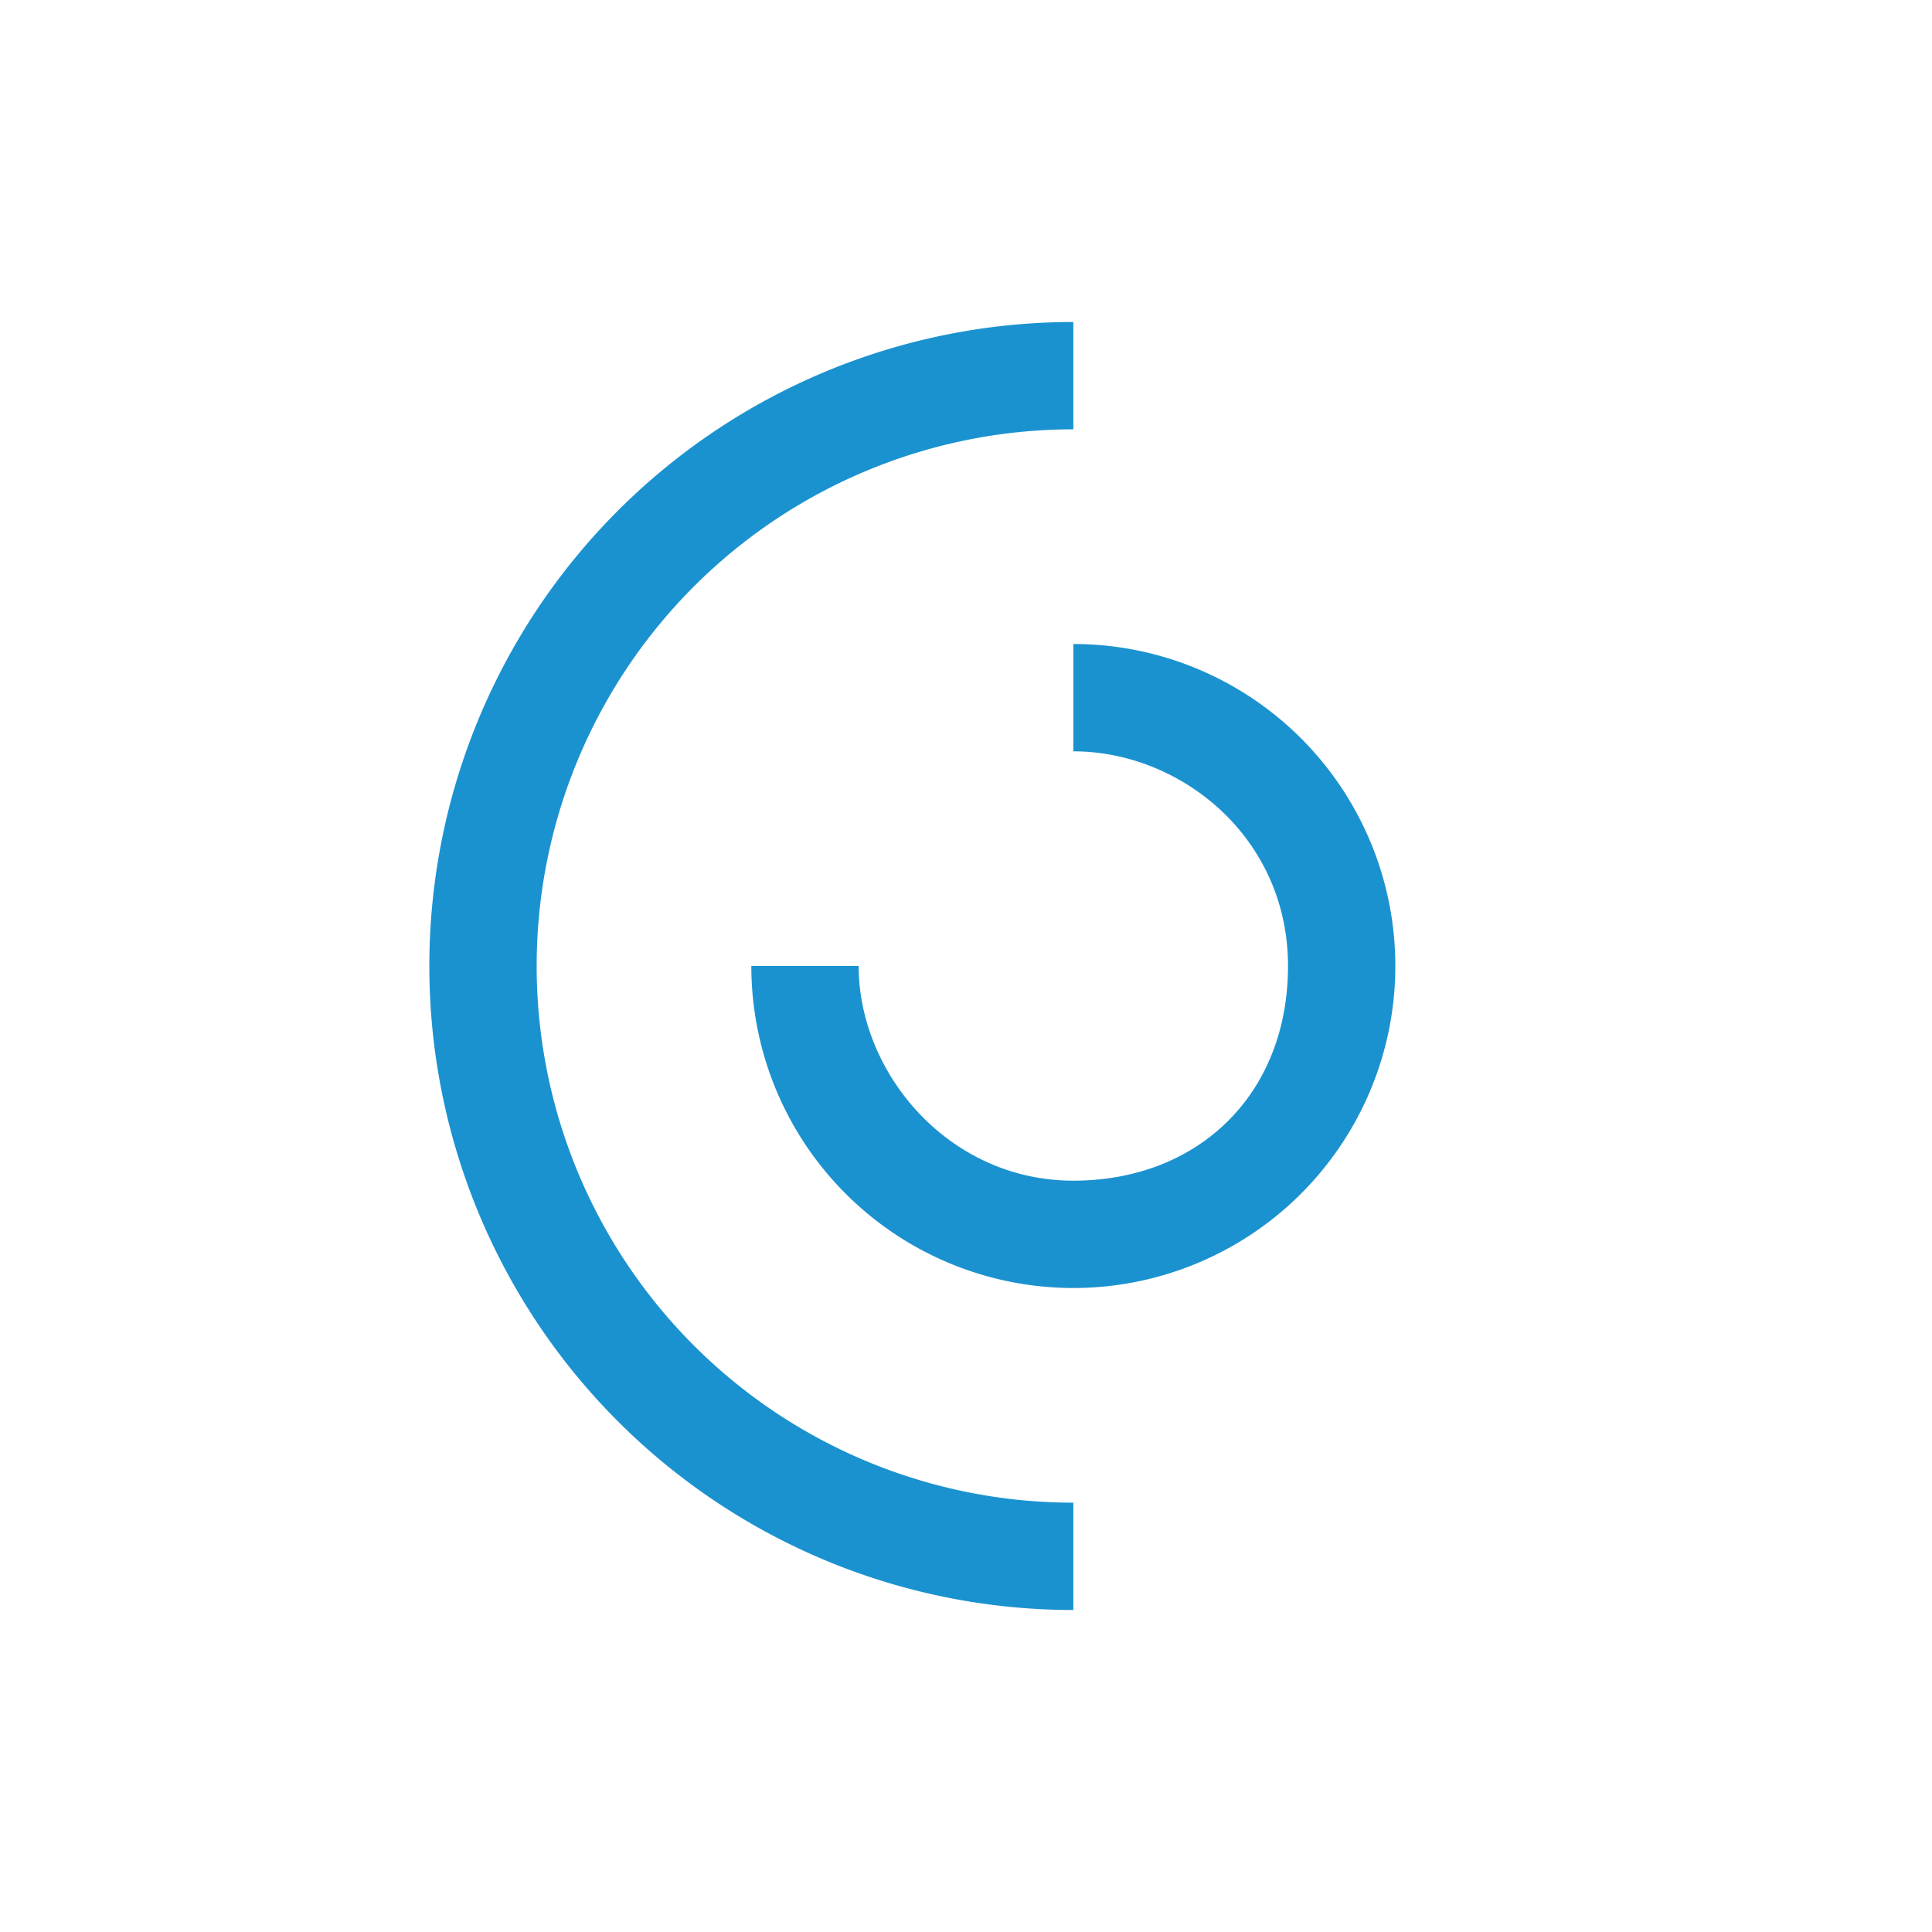 <svg xmlns="http://www.w3.org/2000/svg" width="18" height="18"><path fill="#1B92D0" d="M10 3v1a5 5 0 0 0 0 10v1a6 6 0 0 1 0-12m0 9a3 3 0 0 1-3-3h1c0 1 .84 2 2 2s2-.8 2-2-1-2-2-2V6a3 3 0 1 1 0 6"/></svg>
